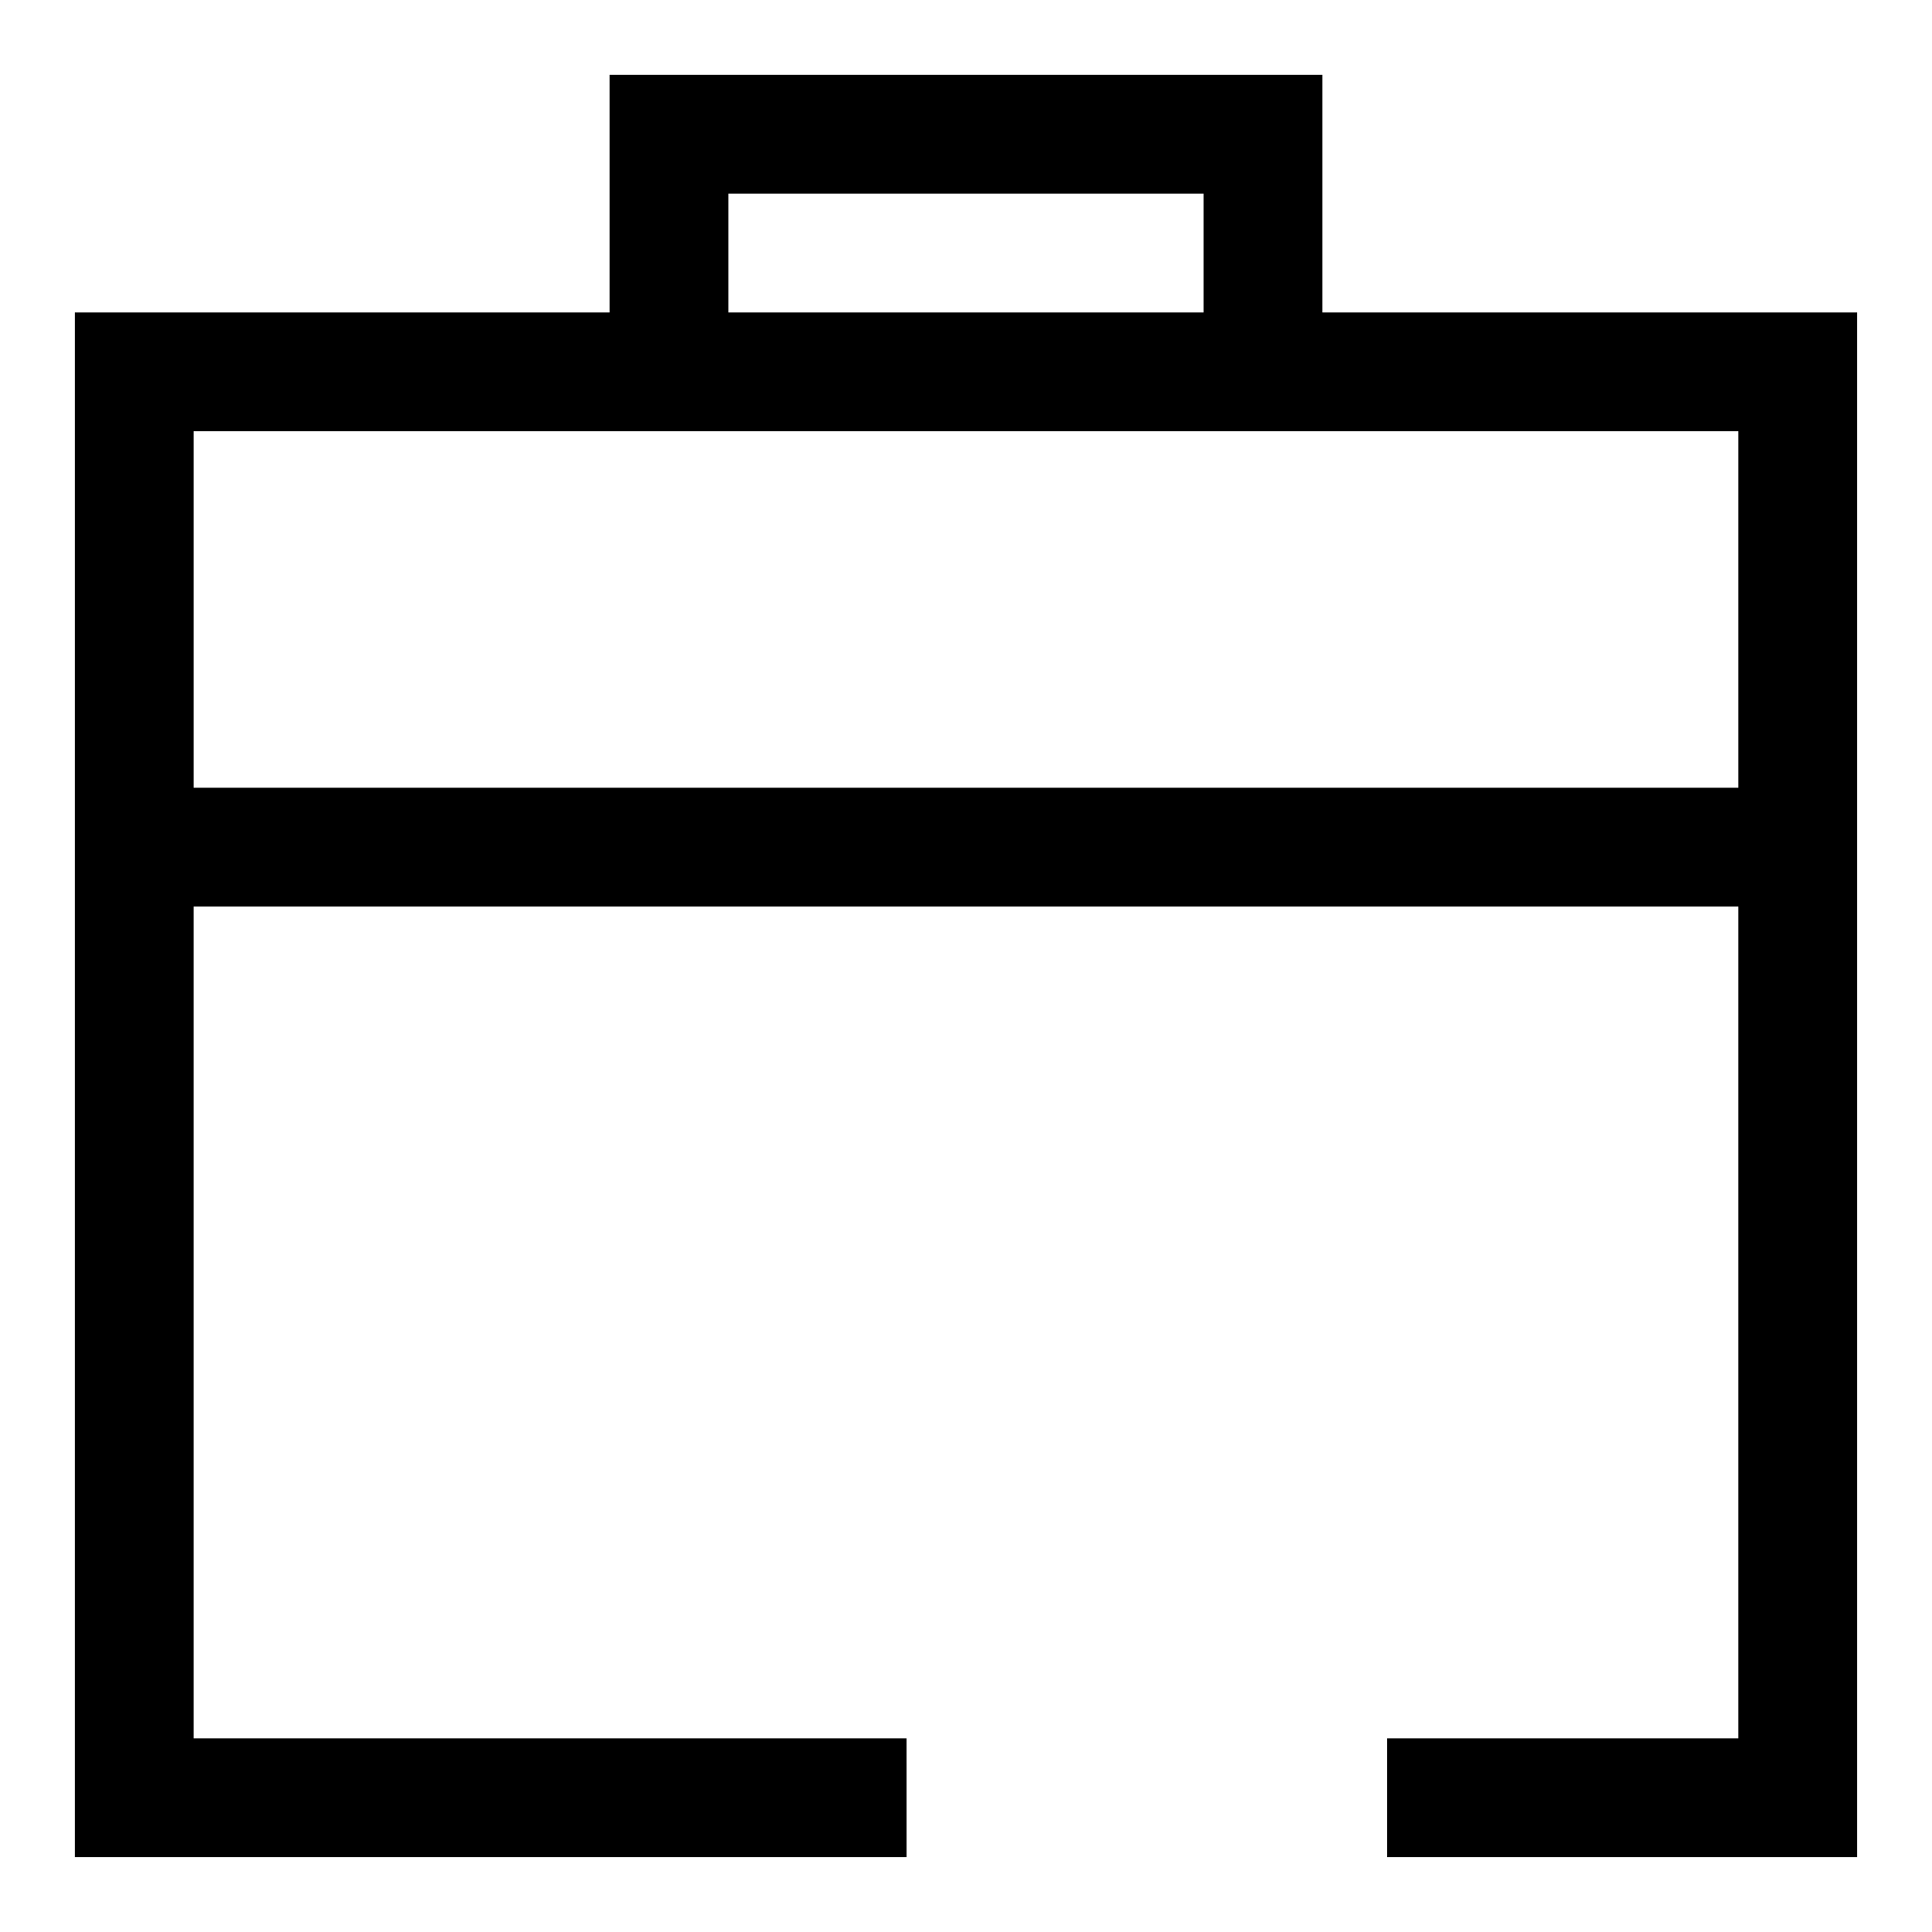 <?xml version="1.0" encoding="UTF-8"?>
<!-- Uploaded to: ICON Repo, www.svgrepo.com, Generator: ICON Repo Mixer Tools -->
<svg fill="#000000" width="800px" height="800px" version="1.1" viewBox="144 144 512 512" xmlns="http://www.w3.org/2000/svg">
 <path d="m384.25 604.67h-188.93v-220.42h409.35v220.42h-93.047v31.488h124.54v-409.35h-141.7v-62.977h-188.93v62.977h-141.7v409.35h220.42zm-47.23-409.35h125.95v31.488h-125.95zm-31.488 62.977h299.14v94.465h-409.35v-94.465z"/>
</svg>